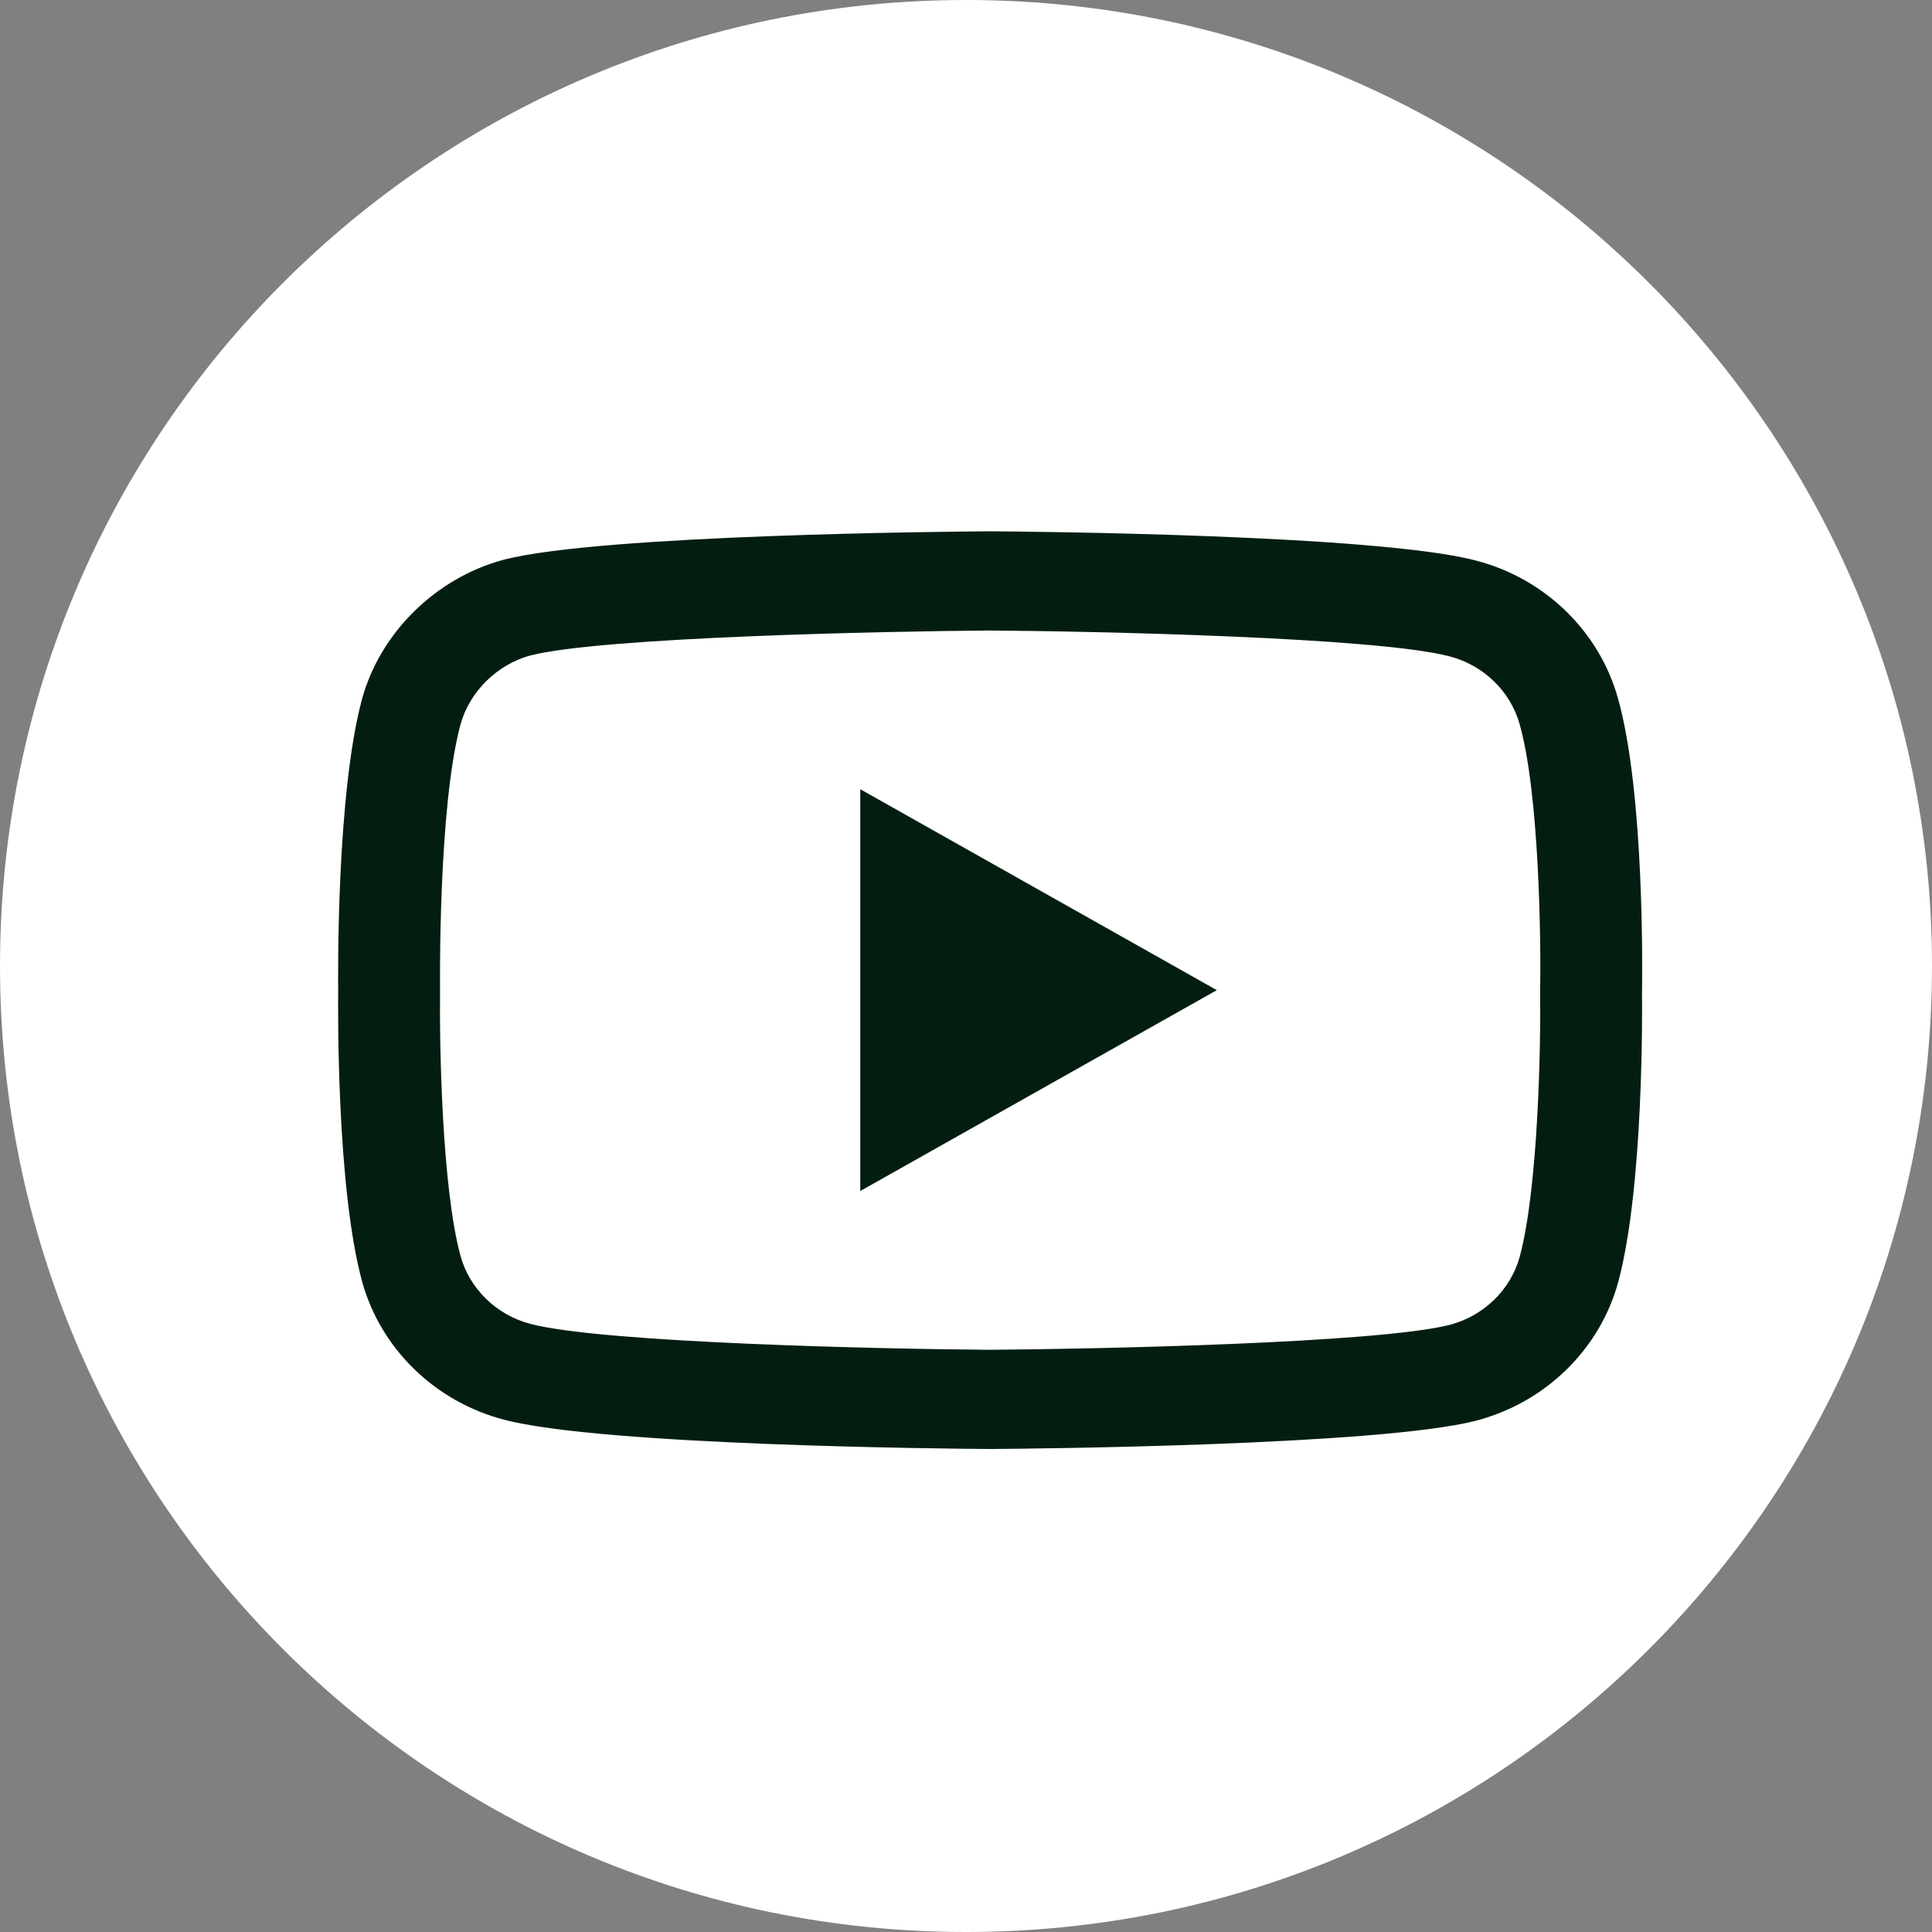 <?xml version="1.0" encoding="utf-8"?>
<svg xmlns="http://www.w3.org/2000/svg" fill="none" height="40" viewBox="0 0 40 40" width="40">
<rect x="0" y="0" width="40" height="40" fill="#808080" stroke="none"/>
<g clip-path="url(#clip0_518_10546)">
<path d="M20 40C31.046 40 40 31.046 40 20C40 8.954 31.046 0 20 0C8.954 0 0 8.954 0 20C0 31.046 8.954 40 20 40Z" fill="white"/>
<path d="M20.499 30C20.497 30 20.494 30 20.492 30C19.677 29.995 12.475 29.931 10.434 29.393C9.008 29.02 7.882 27.925 7.498 26.536C6.964 24.584 6.998 20.826 7.002 20.526C6.998 20.227 6.964 16.438 7.496 14.47C7.497 14.468 7.497 14.466 7.498 14.464C7.878 13.091 9.029 11.962 10.431 11.588C10.434 11.587 10.438 11.586 10.441 11.585C12.459 11.069 19.675 11.005 20.492 11H20.506C21.323 11.005 28.545 11.069 30.567 11.608C31.989 11.98 33.114 13.074 33.499 14.461C34.053 16.43 34.002 20.228 33.996 20.548C34 20.864 34.033 24.588 33.502 26.55C33.501 26.552 33.501 26.554 33.5 26.556C33.116 27.945 31.99 29.04 30.562 29.413C30.561 29.414 30.558 29.415 30.557 29.415C28.539 29.931 21.323 29.994 20.506 30C20.504 30 20.502 30 20.499 30ZM9.535 14.996C9.066 16.734 9.111 20.474 9.111 20.512V20.539C9.097 21.577 9.146 24.581 9.535 26.004C9.724 26.686 10.279 27.226 10.983 27.41C12.489 27.806 18.355 27.931 20.499 27.946C22.649 27.931 28.523 27.81 30.018 27.429C30.72 27.244 31.273 26.706 31.463 26.024C31.852 24.58 31.901 21.59 31.887 20.559C31.887 20.549 31.887 20.538 31.887 20.527C31.907 19.477 31.868 16.437 31.465 15.003C31.464 15.002 31.464 15 31.464 14.999C31.274 14.314 30.719 13.774 30.015 13.59C28.524 13.193 22.648 13.069 20.499 13.054C18.351 13.069 12.482 13.19 10.983 13.57C10.292 13.757 9.725 14.316 9.535 14.996ZM17.811 24.659V16.34L25.193 20.5L17.811 24.659Z" fill="#031E10"/>
</g>
<defs>
<clipPath id="clip0_518_10546">
<rect fill="white" height="40" width="40"/>
</clipPath>
</defs>
</svg>